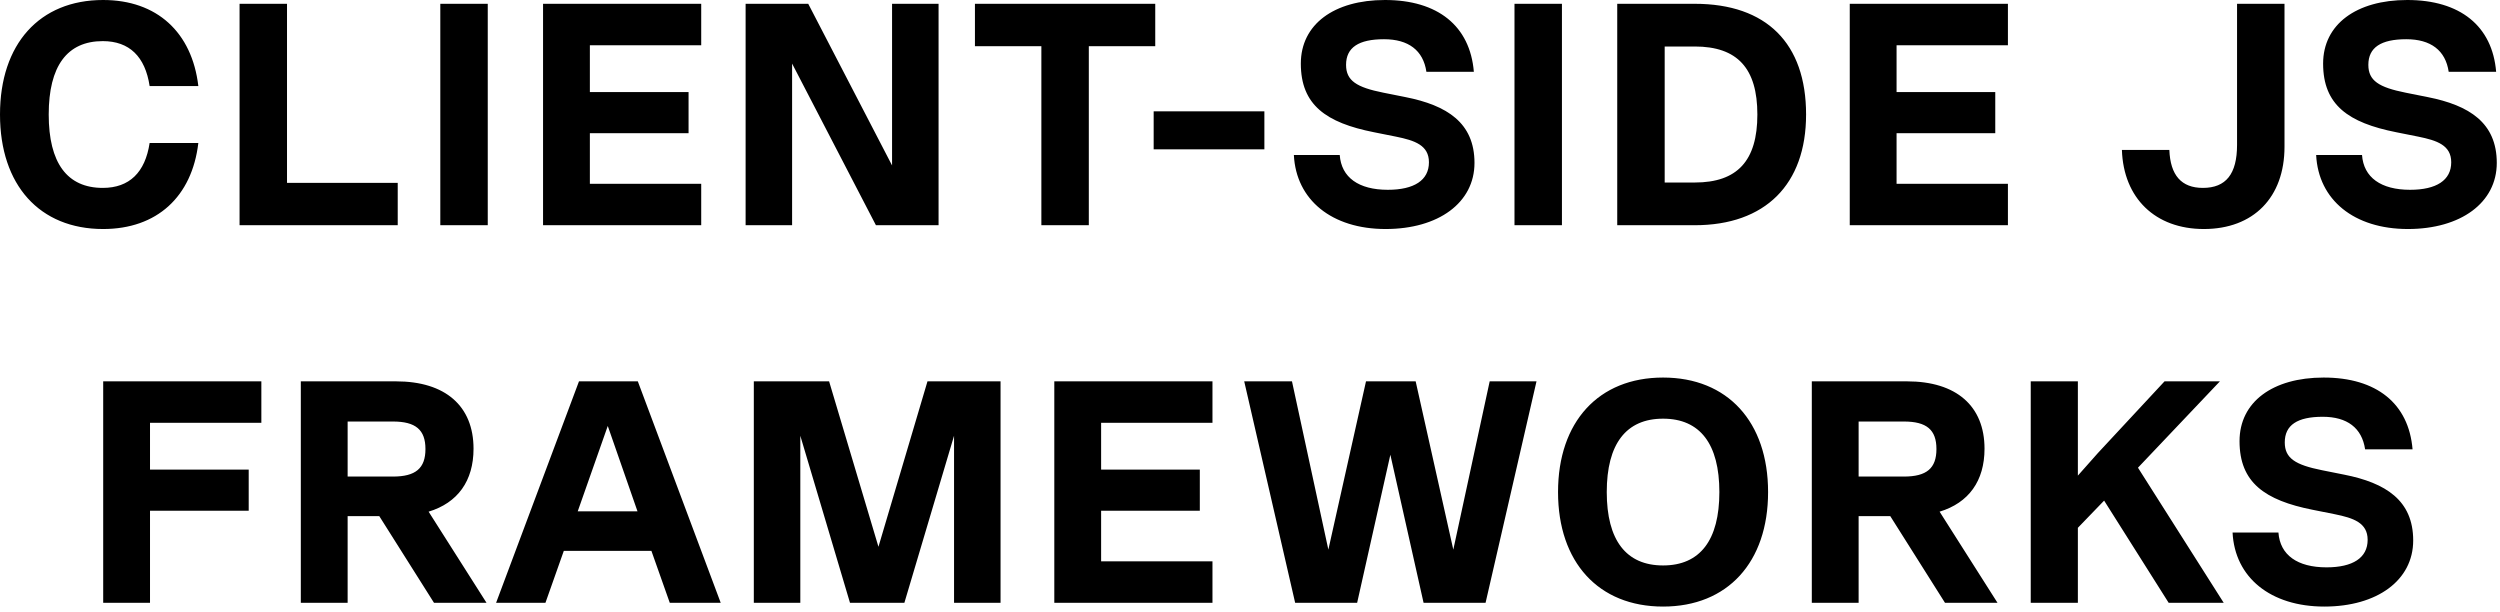 <svg xmlns="http://www.w3.org/2000/svg" width="245" height="60" viewBox="0 0 245 60" fill="none"><path d="M10.106 22.444C3.875 22.444 2.91914e-05 18.135 2.91914e-05 11.222C2.91914e-05 4.309 3.875 -0 10.106 -0C15.376 -0 18.817 3.162 19.437 8.432H14.663C14.229 5.549 12.679 4.03 10.075 4.03C6.572 4.03 4.774 6.479 4.774 11.222C4.774 15.965 6.572 18.414 10.075 18.414C12.679 18.414 14.229 16.895 14.663 14.012H19.437C18.817 19.282 15.376 22.444 10.106 22.444ZM28.127 0.372V17.918H38.977V22.072H23.477V0.372H28.127ZM43.15 22.072V0.372H47.8V22.072H43.15ZM68.719 0.372V4.433H57.807V9.021H67.479V13.051H57.807V18.011H68.719V22.072H53.219V0.372H68.719ZM87.422 16.213V0.372H91.98V22.072H85.841L77.626 6.231V22.072H73.07V0.372H79.207L87.422 16.213ZM113.214 0.372V4.526H106.704V22.072H102.054V4.526H95.544V0.372H113.214ZM113.059 14.632V10.912H123.909V14.632H113.059ZM135.789 22.444C130.519 22.444 127.016 19.592 126.799 15.19H131.294C131.449 17.391 133.154 18.6 136.006 18.6C138.579 18.6 140.036 17.67 140.036 15.903C140.036 14.229 138.641 13.764 136.812 13.392L134.642 12.958C129.961 12.028 127.481 10.292 127.481 6.231C127.481 2.387 130.736 -0 135.727 -0C140.904 -0 144.066 2.542 144.438 7.037H139.788C139.478 4.929 138.021 3.844 135.634 3.844C133.154 3.844 131.914 4.65 131.914 6.355C131.914 7.905 132.937 8.556 135.572 9.083L137.742 9.517C141.803 10.323 144.5 12.028 144.5 15.965C144.5 19.871 140.966 22.444 135.789 22.444ZM148.42 22.072V0.372H153.07V22.072H148.42ZM166.084 0.372C173.121 0.372 176.996 4.247 176.996 11.222C176.996 18.073 172.997 22.072 166.084 22.072H158.489V0.372H166.084ZM163.139 17.887H166.084C170.269 17.887 172.222 15.748 172.222 11.222C172.222 6.696 170.269 4.557 166.084 4.557H163.139V17.887ZM196.776 0.372V4.433H185.864V9.021H195.536V13.051H185.864V18.011H196.776V22.072H181.276V0.372H196.776ZM215.976 22.444C211.233 22.444 208.102 19.437 207.947 14.694H212.597C212.69 17.174 213.775 18.414 215.883 18.414C218.146 18.414 219.231 17.05 219.231 14.198V0.372H223.881V14.384C223.881 19.344 220.843 22.444 215.976 22.444ZM235.973 22.444C230.703 22.444 227.2 19.592 226.983 15.19H231.478C231.633 17.391 233.338 18.6 236.19 18.6C238.763 18.6 240.22 17.67 240.22 15.903C240.22 14.229 238.825 13.764 236.996 13.392L234.826 12.958C230.145 12.028 227.665 10.292 227.665 6.231C227.665 2.387 230.92 -0 235.911 -0C241.088 -0 244.25 2.542 244.622 7.037H239.972C239.662 4.929 238.205 3.844 235.818 3.844C233.338 3.844 232.098 4.65 232.098 6.355C232.098 7.905 233.121 8.556 235.756 9.083L237.926 9.517C241.987 10.323 244.684 12.028 244.684 15.965C244.684 19.871 241.15 22.444 235.973 22.444ZM25.613 37.372V41.433H14.701V46.021H24.373V50.051H14.701V59.072H10.113V37.372H25.613ZM47.677 59.072H42.531L37.168 50.578H34.068V59.072H29.48V37.372H38.811C43.647 37.372 46.406 39.79 46.406 43.975C46.406 47.137 44.856 49.276 42.004 50.144L47.677 59.072ZM38.501 41.309H34.068V46.703H38.501C40.733 46.703 41.694 45.897 41.694 44.006C41.694 42.115 40.733 41.309 38.501 41.309ZM70.628 59.072H65.637L63.839 53.988H55.252L53.454 59.072H48.618L56.74 37.372H62.506L70.628 59.072ZM59.561 41.743L56.616 50.113H62.475L59.561 41.743ZM98.054 37.372V59.072H93.497V42.704L88.63 59.072H83.298L78.431 42.704V59.072H73.874V37.372H81.252L86.088 53.585L90.893 37.372H98.054ZM118.822 37.372V41.433H107.91V46.021H117.582V50.051H107.91V55.011H118.822V59.072H103.322V37.372H118.822ZM142.424 53.864L145.989 37.372H150.577L145.586 59.072H139.51L136.255 44.564L133 59.072H126.924L121.933 37.372H126.614L130.179 53.864L133.868 37.372H138.735L142.424 53.864ZM162.98 59.444C156.656 59.444 152.688 55.104 152.688 48.222C152.688 41.34 156.656 37 162.98 37C169.304 37 173.272 41.34 173.272 48.222C173.272 55.104 169.304 59.444 162.98 59.444ZM162.98 55.414C166.607 55.414 168.498 52.934 168.498 48.222C168.498 43.51 166.607 41.03 162.98 41.03C159.353 41.03 157.462 43.51 157.462 48.222C157.462 52.934 159.353 55.414 162.98 55.414ZM195.754 59.072H190.608L185.245 50.578H182.145V59.072H177.557V37.372H186.888C191.724 37.372 194.483 39.79 194.483 43.975C194.483 47.137 192.933 49.276 190.081 50.144L195.754 59.072ZM186.578 41.309H182.145V46.703H186.578C188.81 46.703 189.771 45.897 189.771 44.006C189.771 42.115 188.81 41.309 186.578 41.309ZM217.922 59.072H212.528L206.204 49.059L203.631 51.725V59.072H199.012V37.372H203.631V46.61L205.584 44.409L212.125 37.372H217.55L209.521 45.835L217.922 59.072ZM227.782 59.444C222.512 59.444 219.009 56.592 218.792 52.19H223.287C223.442 54.391 225.147 55.6 227.999 55.6C230.572 55.6 232.029 54.67 232.029 52.903C232.029 51.229 230.634 50.764 228.805 50.392L226.635 49.958C221.954 49.028 219.474 47.292 219.474 43.231C219.474 39.387 222.729 37 227.72 37C232.897 37 236.059 39.542 236.431 44.037H231.781C231.471 41.929 230.014 40.844 227.627 40.844C225.147 40.844 223.907 41.65 223.907 43.355C223.907 44.905 224.93 45.556 227.565 46.083L229.735 46.517C233.796 47.323 236.493 49.028 236.493 52.965C236.493 56.871 232.959 59.444 227.782 59.444Z" fill="black"></path></svg>